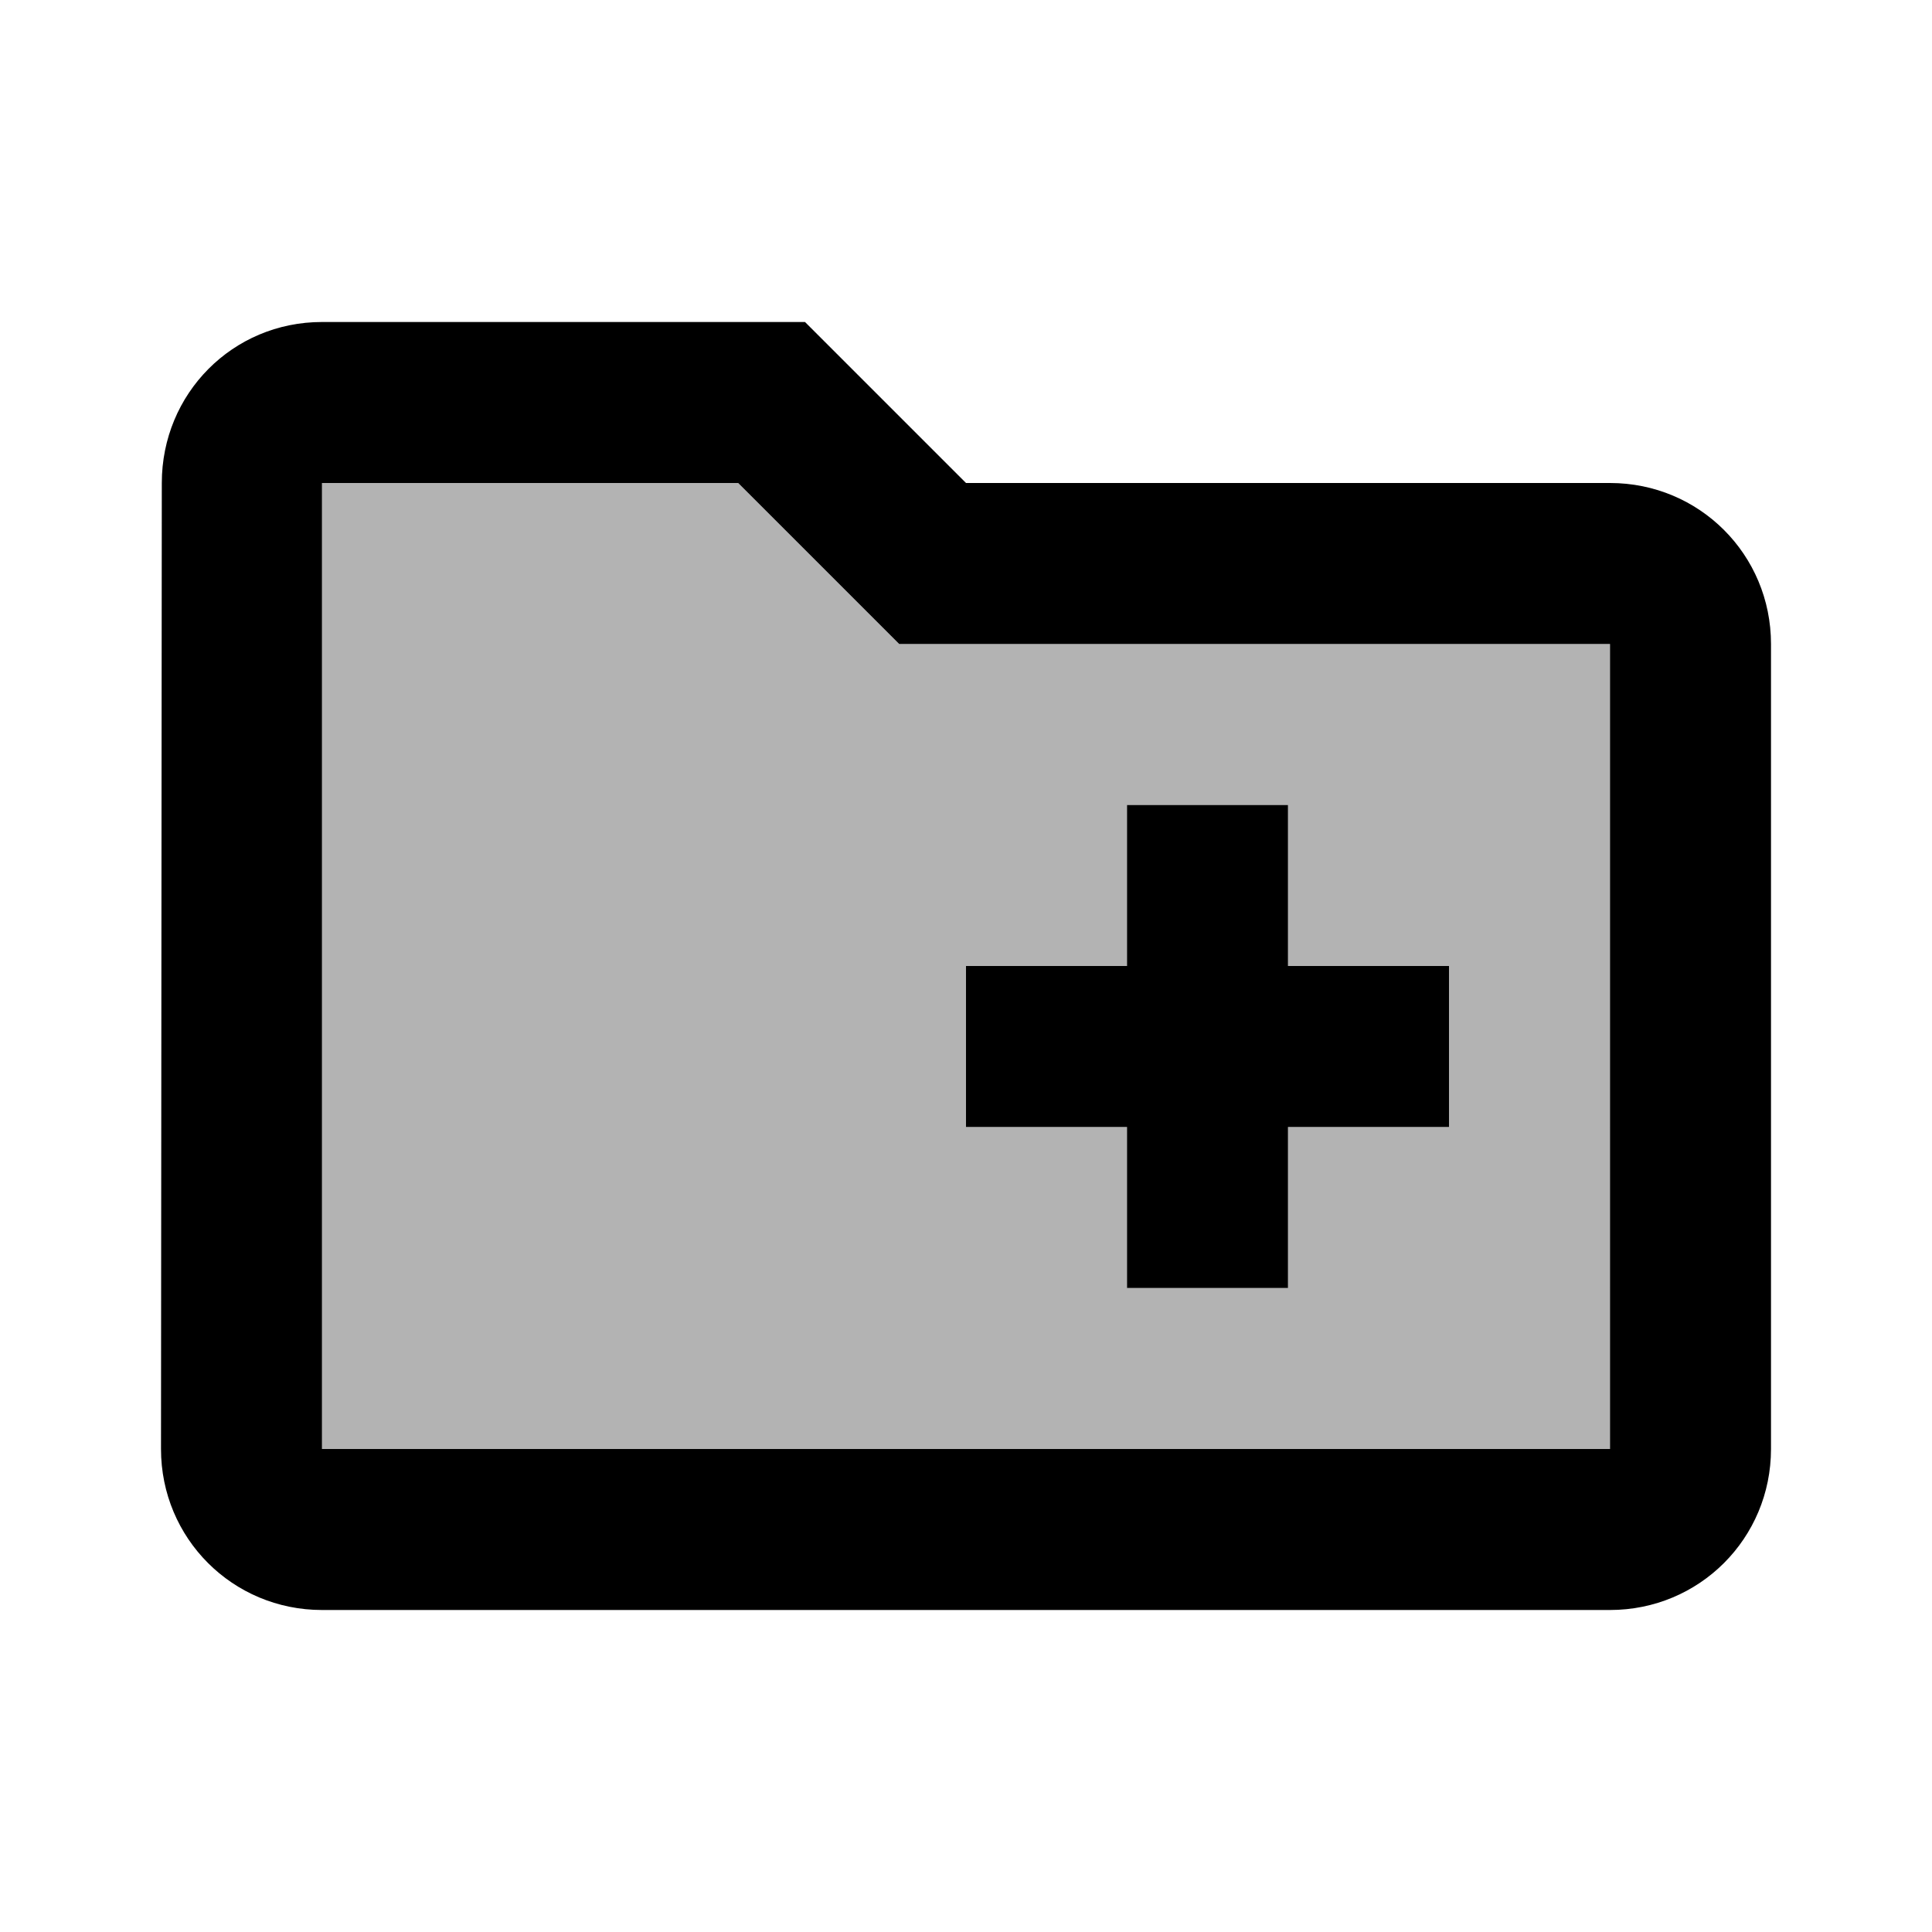 <svg xmlns="http://www.w3.org/2000/svg" width="24" height="24" viewBox="0 0 24 24"><path opacity=".3" d="M11.17 8l-.59-.59L9.17 6H4v12h16V8h-8.83zM14 10h2v2h2v2h-2v2h-2v-2h-2v-2h2v-2z"/><path d="M20 6h-8l-2-2H4c-1.11 0-1.99.89-1.99 2L2 18c0 1.11.89 2 2 2h16c1.11 0 2-.89 2-2V8c0-1.11-.89-2-2-2zm0 12H4V6h5.17l1.41 1.41l.59.59H20v10zm-8-4h2v2h2v-2h2v-2h-2v-2h-2v2h-2z"/></svg>
